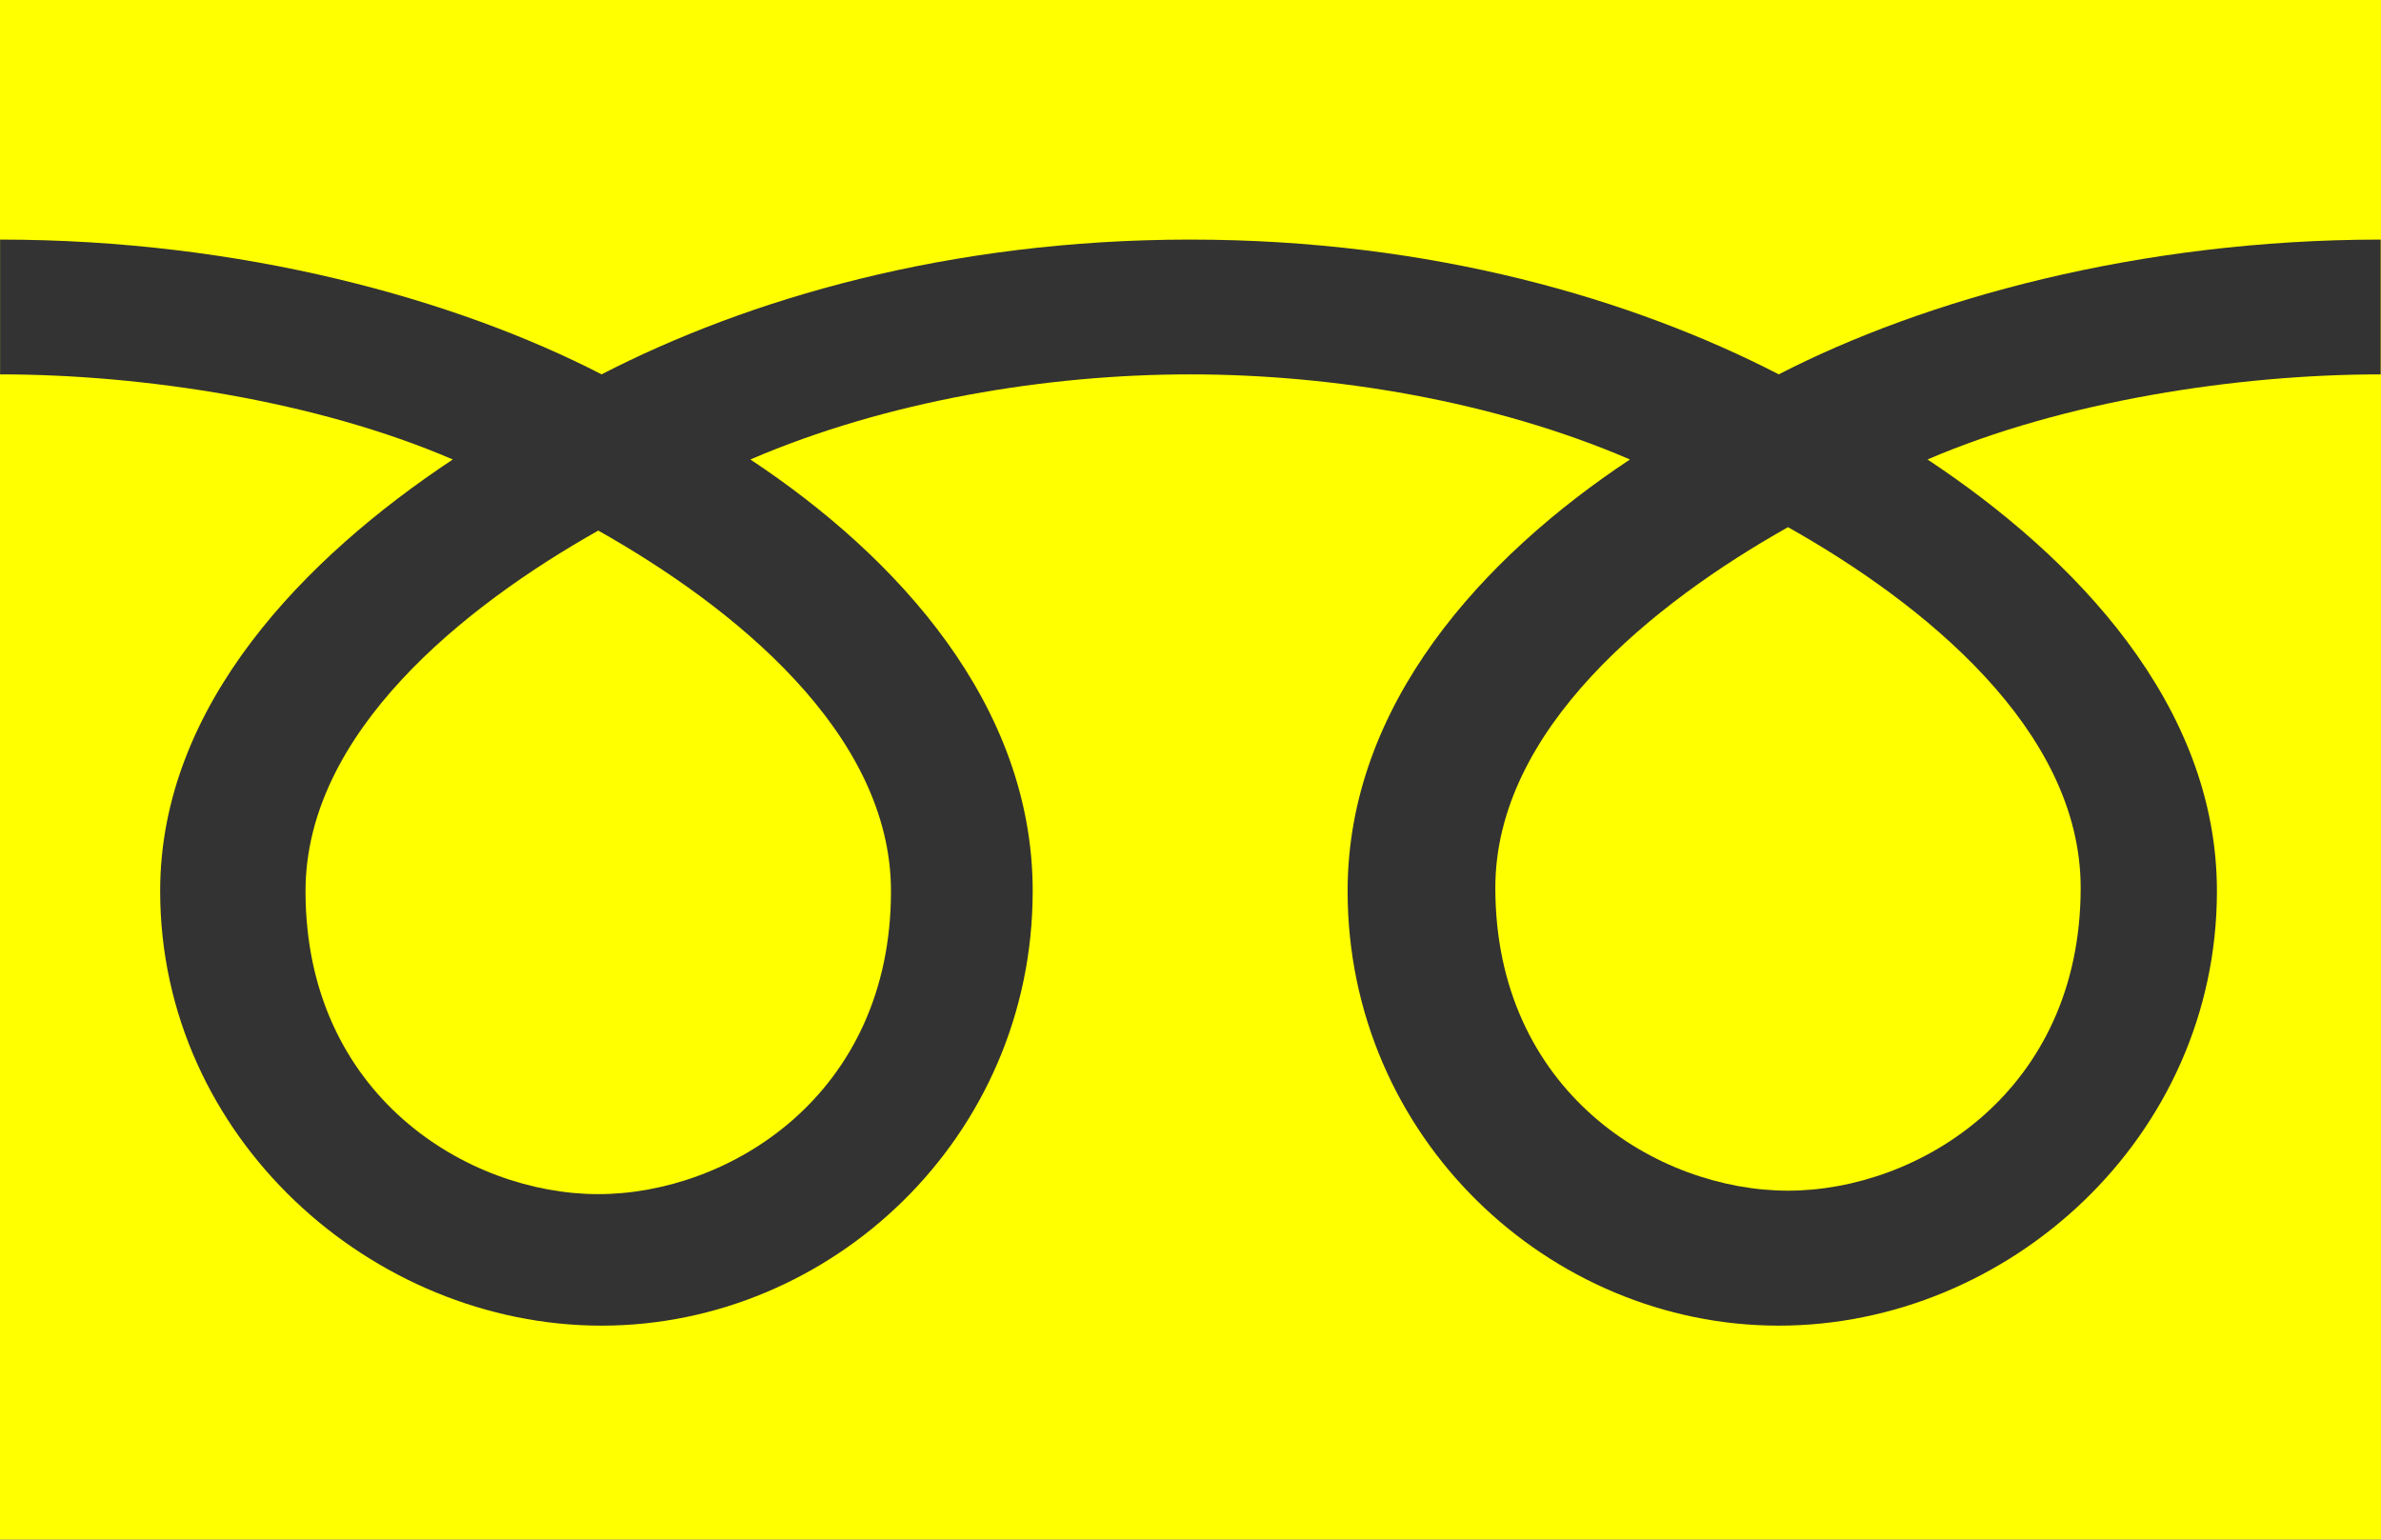 <?xml version="1.0" encoding="UTF-8"?><svg id="_レイヤー_2" xmlns="http://www.w3.org/2000/svg" viewBox="0 0 61.862 40"><rect x="0" y="0" width="61.862" height="40" fill="#333333" stroke="none"/><defs><style>.cls-1{fill:#ff0;stroke-width:0px;}</style></defs><g id="_レイヤー_2-2"><path class="cls-1" d="m7.938,23.154c0,5.303,4.213,7.872,7.606,7.872s7.605-2.569,7.605-7.872c0-4.115-4.113-7.401-7.605-9.368-3.493,1.967-7.606,5.253-7.606,9.368Z"/><path class="cls-1" d="m38.851,23.066c0,5.3,4.211,7.87,7.604,7.87s7.604-2.571,7.604-7.87c0-4.116-4.11-7.404-7.604-9.369-3.493,1.965-7.604,5.253-7.604,9.369Z"/><path class="cls-1" d="m0,0v40h61.862V0H0Zm61.853,9.727c-3.715,0-8.233.688-11.773,2.211,3.823,2.532,7.519,6.37,7.519,11.213,0,6.402-5.418,11.292-11.385,11.292s-11.201-4.89-11.201-11.292c0-4.844,3.514-8.681,7.336-11.213-3.538-1.523-7.71-2.211-11.426-2.211s-7.889.688-11.427,2.211c3.823,2.532,7.335,6.37,7.335,11.213,0,6.402-5.235,11.292-11.201,11.292s-11.469-4.89-11.469-11.292c0-4.844,3.782-8.681,7.603-11.213C8.225,10.415,3.716,9.727.002,9.727v-3.502c6.284,0,11.846,1.552,15.628,3.501,3.783-1.948,9.007-3.501,15.293-3.501s11.508,1.552,15.292,3.501c3.783-1.948,9.353-3.501,15.639-3.501v3.502Z"/></g></svg>